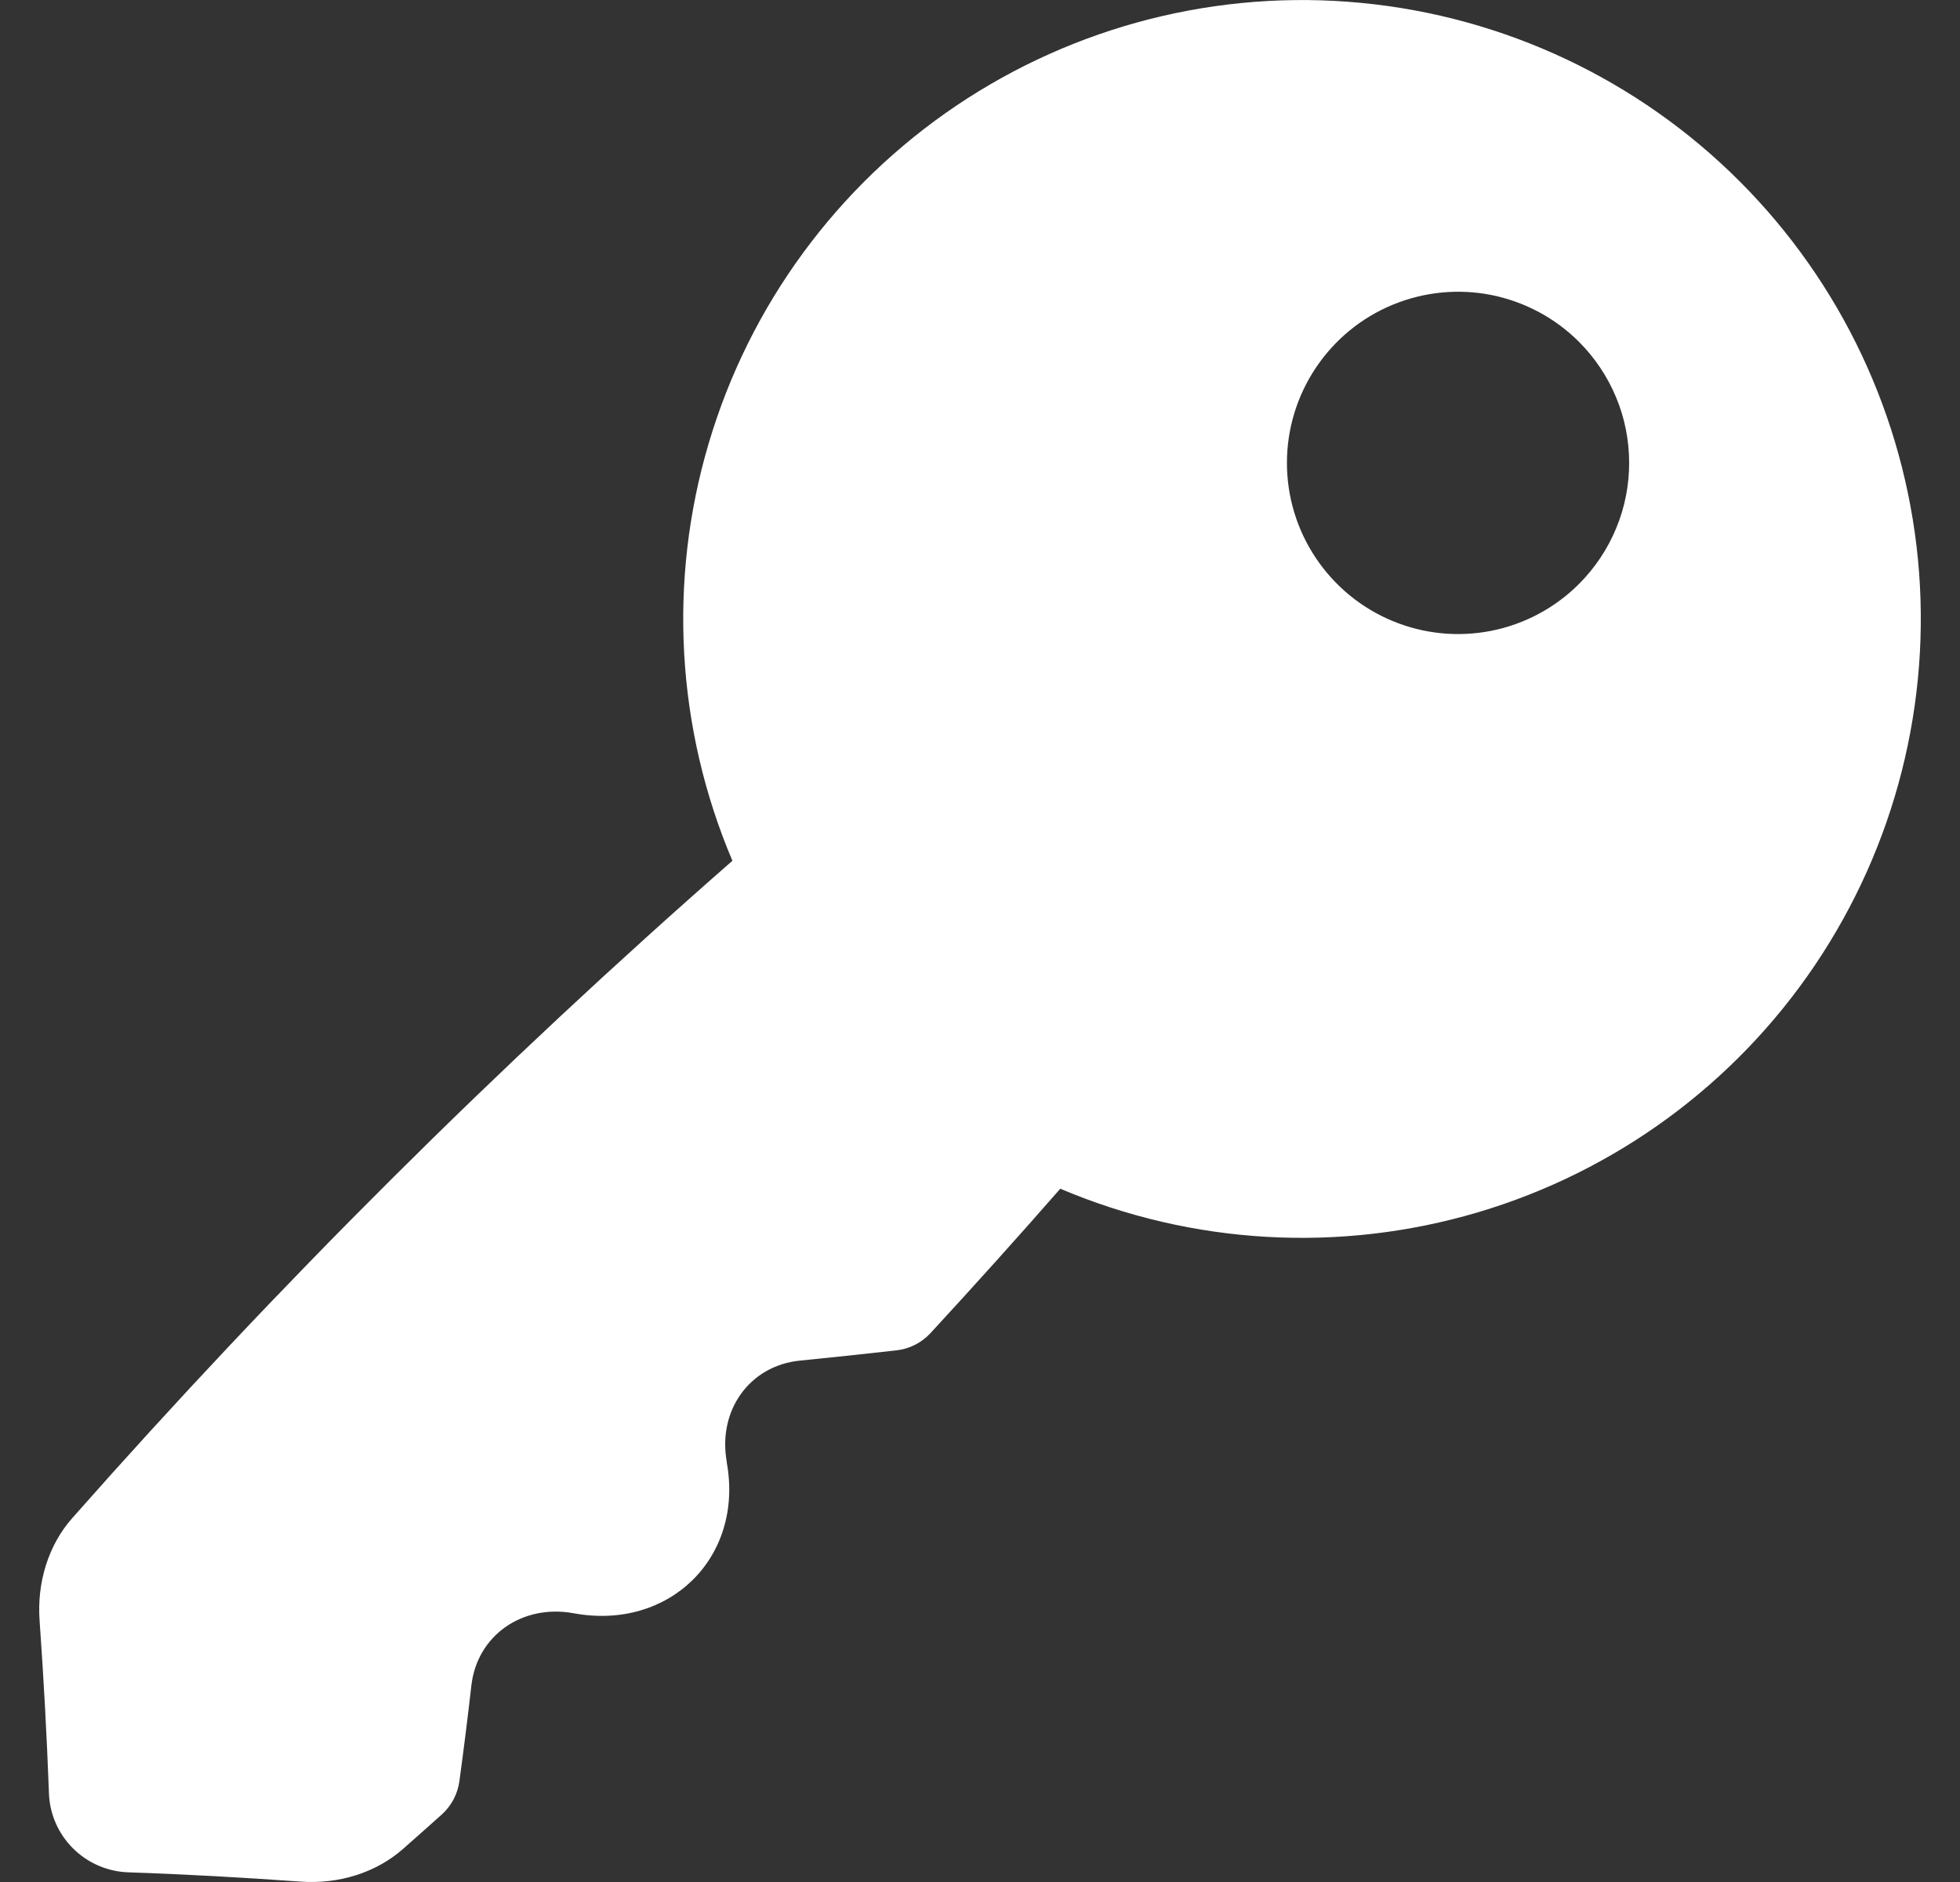 <svg width="25" height="24" viewBox="0 0 25 24" fill="none" xmlns="http://www.w3.org/2000/svg">
<rect x="0" y="0" width="25" height="24" fill="#333333" stroke="none"/>
<path d="M22.188 2.311C20.893 1.016 19.187 0.212 17.364 0.037C15.54 -0.139 13.713 0.326 12.194 1.35C10.675 2.375 9.56 3.895 9.04 5.652C8.519 7.408 8.626 9.291 9.342 10.977C6.358 13.588 3.546 16.388 0.922 19.359C0.617 19.703 0.47 20.18 0.505 20.666C0.558 21.41 0.597 22.14 0.624 22.856C0.63 23.125 0.74 23.38 0.93 23.57C1.12 23.76 1.376 23.87 1.645 23.877C2.359 23.901 3.09 23.942 3.834 23.995C4.32 24.03 4.797 23.882 5.142 23.577C5.307 23.432 5.471 23.286 5.634 23.14C5.758 23.029 5.838 22.877 5.86 22.712C5.915 22.309 5.966 21.902 6.013 21.49C6.086 20.862 6.655 20.452 7.318 20.573C8.533 20.797 9.49 19.865 9.27 18.651V18.642C9.152 17.98 9.567 17.414 10.203 17.351C10.614 17.31 11.022 17.267 11.428 17.221C11.596 17.204 11.752 17.126 11.867 17.002C12.427 16.395 12.98 15.781 13.524 15.159C15.21 15.874 17.093 15.981 18.85 15.46C20.606 14.94 22.127 13.825 23.151 12.306C24.175 10.787 24.639 8.959 24.464 7.136C24.288 5.312 23.484 3.607 22.188 2.311ZM20.14 7.447C19.835 7.752 19.446 7.96 19.023 8.044C18.6 8.128 18.161 8.085 17.762 7.919C17.363 7.754 17.023 7.474 16.783 7.115C16.543 6.757 16.415 6.335 16.415 5.903C16.415 5.471 16.543 5.05 16.783 4.691C17.023 4.332 17.363 4.052 17.762 3.887C18.161 3.722 18.6 3.678 19.023 3.762C19.446 3.847 19.835 4.054 20.14 4.359C20.343 4.562 20.504 4.803 20.614 5.068C20.724 5.332 20.78 5.616 20.78 5.903C20.78 6.19 20.724 6.474 20.614 6.738C20.504 7.003 20.343 7.244 20.14 7.447Z" fill="white"/>
</svg>
